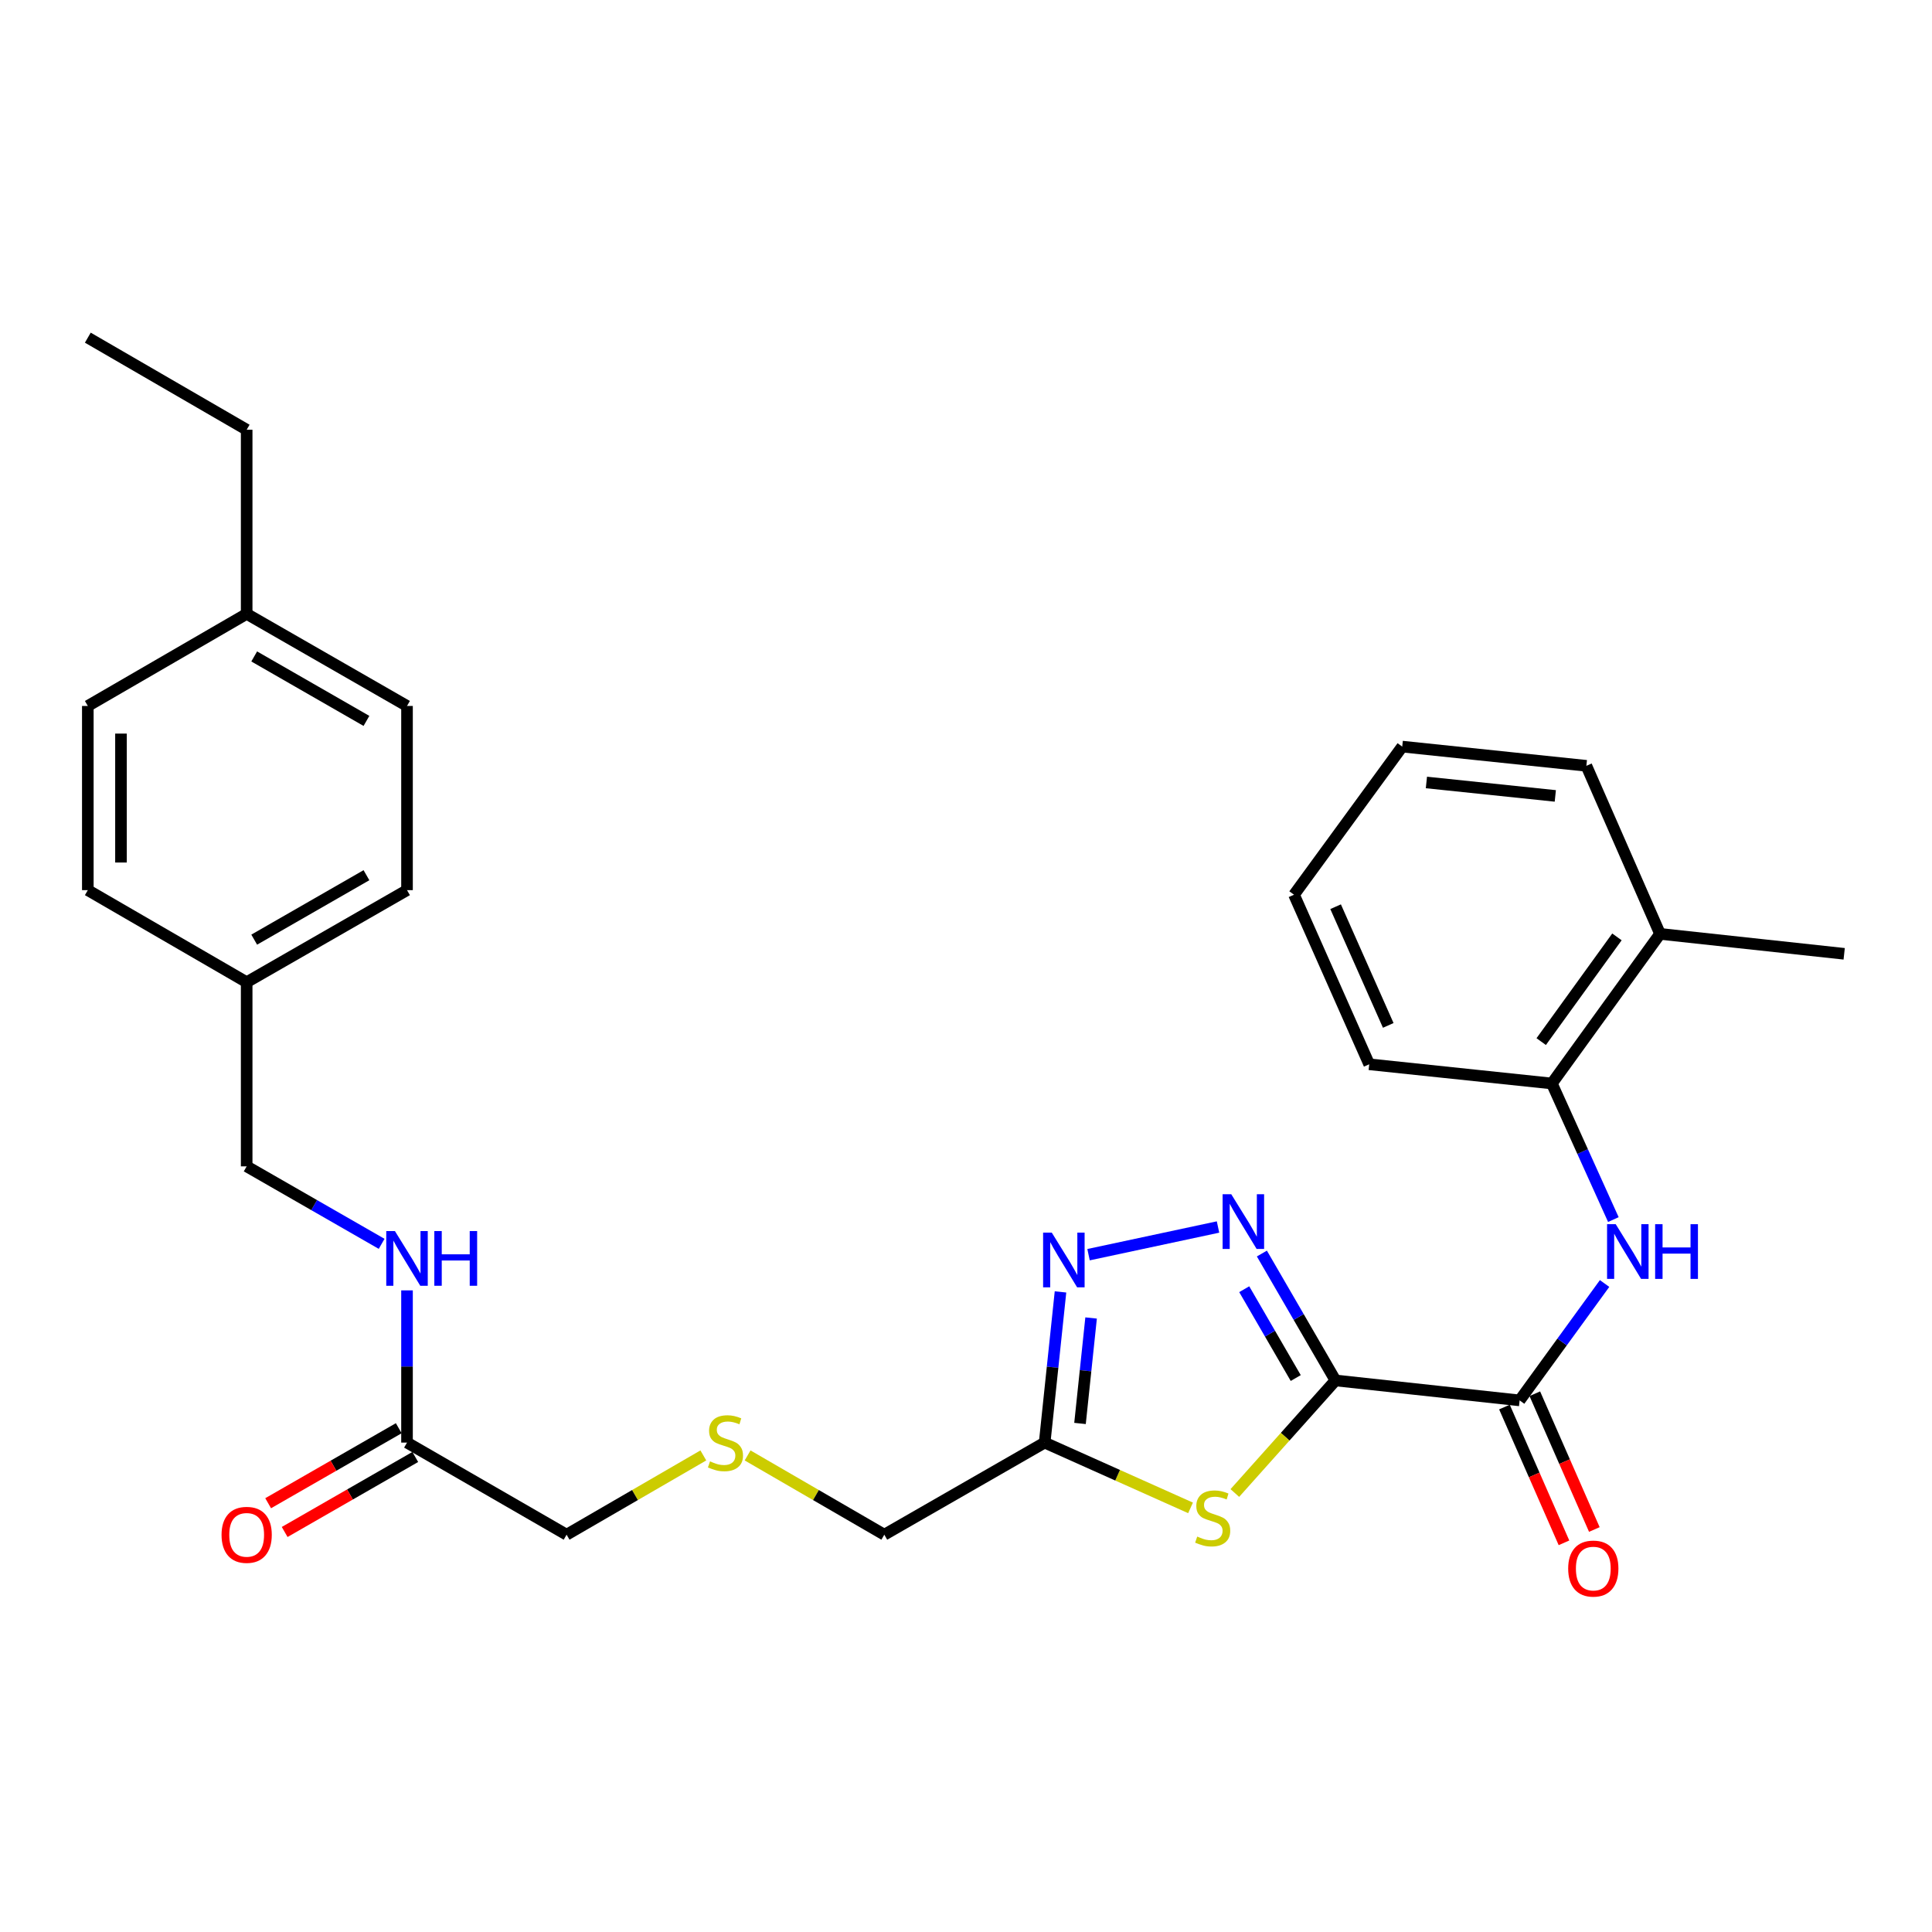 <?xml version='1.0' encoding='iso-8859-1'?>
<svg version='1.1' baseProfile='full'
              xmlns='http://www.w3.org/2000/svg'
                      xmlns:rdkit='http://www.rdkit.org/xml'
                      xmlns:xlink='http://www.w3.org/1999/xlink'
                  xml:space='preserve'
width='1000px' height='1000px' viewBox='0 0 1000 1000'>
<!-- END OF HEADER -->
<rect style='opacity:1.0;fill:#FFFFFF;stroke:none' width='1000' height='1000' x='0' y='0'> </rect>
<path class='bond-0' d='M 691.235,714.514 L 672.192,681.671' style='fill:none;fill-rule:evenodd;stroke:#000000;stroke-width:6px;stroke-linecap:butt;stroke-linejoin:miter;stroke-opacity:1' />
<path class='bond-0' d='M 672.192,681.671 L 653.148,648.829' style='fill:none;fill-rule:evenodd;stroke:#0000FF;stroke-width:6px;stroke-linecap:butt;stroke-linejoin:miter;stroke-opacity:1' />
<path class='bond-0' d='M 670.674,713.27 L 657.344,690.281' style='fill:none;fill-rule:evenodd;stroke:#000000;stroke-width:6px;stroke-linecap:butt;stroke-linejoin:miter;stroke-opacity:1' />
<path class='bond-0' d='M 657.344,690.281 L 644.014,667.291' style='fill:none;fill-rule:evenodd;stroke:#0000FF;stroke-width:6px;stroke-linecap:butt;stroke-linejoin:miter;stroke-opacity:1' />
<path class='bond-1' d='M 691.235,714.514 L 665.191,743.648' style='fill:none;fill-rule:evenodd;stroke:#000000;stroke-width:6px;stroke-linecap:butt;stroke-linejoin:miter;stroke-opacity:1' />
<path class='bond-1' d='M 665.191,743.648 L 639.148,772.783' style='fill:none;fill-rule:evenodd;stroke:#CCCC00;stroke-width:6px;stroke-linecap:butt;stroke-linejoin:miter;stroke-opacity:1' />
<path class='bond-2' d='M 691.235,714.514 L 786.557,724.84' style='fill:none;fill-rule:evenodd;stroke:#000000;stroke-width:6px;stroke-linecap:butt;stroke-linejoin:miter;stroke-opacity:1' />
<path class='bond-3' d='M 630.445,635.097 L 563.43,649.422' style='fill:none;fill-rule:evenodd;stroke:#0000FF;stroke-width:6px;stroke-linecap:butt;stroke-linejoin:miter;stroke-opacity:1' />
<path class='bond-4' d='M 616.222,780.477 L 578.468,763.581' style='fill:none;fill-rule:evenodd;stroke:#CCCC00;stroke-width:6px;stroke-linecap:butt;stroke-linejoin:miter;stroke-opacity:1' />
<path class='bond-4' d='M 578.468,763.581 L 540.715,746.685' style='fill:none;fill-rule:evenodd;stroke:#000000;stroke-width:6px;stroke-linecap:butt;stroke-linejoin:miter;stroke-opacity:1' />
<path class='bond-5' d='M 786.557,724.84 L 808.545,694.589' style='fill:none;fill-rule:evenodd;stroke:#000000;stroke-width:6px;stroke-linecap:butt;stroke-linejoin:miter;stroke-opacity:1' />
<path class='bond-5' d='M 808.545,694.589 L 830.533,664.338' style='fill:none;fill-rule:evenodd;stroke:#0000FF;stroke-width:6px;stroke-linecap:butt;stroke-linejoin:miter;stroke-opacity:1' />
<path class='bond-8' d='M 778.698,728.286 L 794.103,763.424' style='fill:none;fill-rule:evenodd;stroke:#000000;stroke-width:6px;stroke-linecap:butt;stroke-linejoin:miter;stroke-opacity:1' />
<path class='bond-8' d='M 794.103,763.424 L 809.509,798.561' style='fill:none;fill-rule:evenodd;stroke:#FF0000;stroke-width:6px;stroke-linecap:butt;stroke-linejoin:miter;stroke-opacity:1' />
<path class='bond-8' d='M 794.416,721.394 L 809.822,756.532' style='fill:none;fill-rule:evenodd;stroke:#000000;stroke-width:6px;stroke-linecap:butt;stroke-linejoin:miter;stroke-opacity:1' />
<path class='bond-8' d='M 809.822,756.532 L 825.228,791.669' style='fill:none;fill-rule:evenodd;stroke:#FF0000;stroke-width:6px;stroke-linecap:butt;stroke-linejoin:miter;stroke-opacity:1' />
<path class='bond-29' d='M 548.912,668.691 L 544.813,707.688' style='fill:none;fill-rule:evenodd;stroke:#0000FF;stroke-width:6px;stroke-linecap:butt;stroke-linejoin:miter;stroke-opacity:1' />
<path class='bond-29' d='M 544.813,707.688 L 540.715,746.685' style='fill:none;fill-rule:evenodd;stroke:#000000;stroke-width:6px;stroke-linecap:butt;stroke-linejoin:miter;stroke-opacity:1' />
<path class='bond-29' d='M 564.752,682.184 L 561.882,709.482' style='fill:none;fill-rule:evenodd;stroke:#0000FF;stroke-width:6px;stroke-linecap:butt;stroke-linejoin:miter;stroke-opacity:1' />
<path class='bond-29' d='M 561.882,709.482 L 559.013,736.78' style='fill:none;fill-rule:evenodd;stroke:#000000;stroke-width:6px;stroke-linecap:butt;stroke-linejoin:miter;stroke-opacity:1' />
<path class='bond-13' d='M 540.715,746.685 L 457.712,794.351' style='fill:none;fill-rule:evenodd;stroke:#000000;stroke-width:6px;stroke-linecap:butt;stroke-linejoin:miter;stroke-opacity:1' />
<path class='bond-6' d='M 835.076,631.25 L 819.155,596.029' style='fill:none;fill-rule:evenodd;stroke:#0000FF;stroke-width:6px;stroke-linecap:butt;stroke-linejoin:miter;stroke-opacity:1' />
<path class='bond-6' d='M 819.155,596.029 L 803.234,560.809' style='fill:none;fill-rule:evenodd;stroke:#000000;stroke-width:6px;stroke-linecap:butt;stroke-linejoin:miter;stroke-opacity:1' />
<path class='bond-11' d='M 803.234,560.809 L 859.233,483.374' style='fill:none;fill-rule:evenodd;stroke:#000000;stroke-width:6px;stroke-linecap:butt;stroke-linejoin:miter;stroke-opacity:1' />
<path class='bond-11' d='M 797.726,539.136 L 836.926,484.932' style='fill:none;fill-rule:evenodd;stroke:#000000;stroke-width:6px;stroke-linecap:butt;stroke-linejoin:miter;stroke-opacity:1' />
<path class='bond-22' d='M 803.234,560.809 L 708.703,550.873' style='fill:none;fill-rule:evenodd;stroke:#000000;stroke-width:6px;stroke-linecap:butt;stroke-linejoin:miter;stroke-opacity:1' />
<path class='bond-7' d='M 210.668,746.685 L 293.271,794.351' style='fill:none;fill-rule:evenodd;stroke:#000000;stroke-width:6px;stroke-linecap:butt;stroke-linejoin:miter;stroke-opacity:1' />
<path class='bond-9' d='M 210.668,746.685 L 210.668,707.291' style='fill:none;fill-rule:evenodd;stroke:#000000;stroke-width:6px;stroke-linecap:butt;stroke-linejoin:miter;stroke-opacity:1' />
<path class='bond-9' d='M 210.668,707.291 L 210.668,667.897' style='fill:none;fill-rule:evenodd;stroke:#0000FF;stroke-width:6px;stroke-linecap:butt;stroke-linejoin:miter;stroke-opacity:1' />
<path class='bond-10' d='M 206.394,739.243 L 172.594,758.656' style='fill:none;fill-rule:evenodd;stroke:#000000;stroke-width:6px;stroke-linecap:butt;stroke-linejoin:miter;stroke-opacity:1' />
<path class='bond-10' d='M 172.594,758.656 L 138.794,778.069' style='fill:none;fill-rule:evenodd;stroke:#FF0000;stroke-width:6px;stroke-linecap:butt;stroke-linejoin:miter;stroke-opacity:1' />
<path class='bond-10' d='M 214.942,754.126 L 181.142,773.539' style='fill:none;fill-rule:evenodd;stroke:#000000;stroke-width:6px;stroke-linecap:butt;stroke-linejoin:miter;stroke-opacity:1' />
<path class='bond-10' d='M 181.142,773.539 L 147.342,792.952' style='fill:none;fill-rule:evenodd;stroke:#FF0000;stroke-width:6px;stroke-linecap:butt;stroke-linejoin:miter;stroke-opacity:1' />
<path class='bond-14' d='M 197.536,643.814 L 162.606,623.76' style='fill:none;fill-rule:evenodd;stroke:#0000FF;stroke-width:6px;stroke-linecap:butt;stroke-linejoin:miter;stroke-opacity:1' />
<path class='bond-14' d='M 162.606,623.76 L 127.675,603.707' style='fill:none;fill-rule:evenodd;stroke:#000000;stroke-width:6px;stroke-linecap:butt;stroke-linejoin:miter;stroke-opacity:1' />
<path class='bond-23' d='M 859.233,483.374 L 954.545,493.691' style='fill:none;fill-rule:evenodd;stroke:#000000;stroke-width:6px;stroke-linecap:butt;stroke-linejoin:miter;stroke-opacity:1' />
<path class='bond-24' d='M 859.233,483.374 L 821.102,396.386' style='fill:none;fill-rule:evenodd;stroke:#000000;stroke-width:6px;stroke-linecap:butt;stroke-linejoin:miter;stroke-opacity:1' />
<path class='bond-12' d='M 386.957,753.327 L 422.334,773.839' style='fill:none;fill-rule:evenodd;stroke:#CCCC00;stroke-width:6px;stroke-linecap:butt;stroke-linejoin:miter;stroke-opacity:1' />
<path class='bond-12' d='M 422.334,773.839 L 457.712,794.351' style='fill:none;fill-rule:evenodd;stroke:#000000;stroke-width:6px;stroke-linecap:butt;stroke-linejoin:miter;stroke-opacity:1' />
<path class='bond-19' d='M 364.045,753.326 L 328.658,773.838' style='fill:none;fill-rule:evenodd;stroke:#CCCC00;stroke-width:6px;stroke-linecap:butt;stroke-linejoin:miter;stroke-opacity:1' />
<path class='bond-19' d='M 328.658,773.838 L 293.271,794.351' style='fill:none;fill-rule:evenodd;stroke:#000000;stroke-width:6px;stroke-linecap:butt;stroke-linejoin:miter;stroke-opacity:1' />
<path class='bond-15' d='M 127.675,603.707 L 127.675,508.394' style='fill:none;fill-rule:evenodd;stroke:#000000;stroke-width:6px;stroke-linecap:butt;stroke-linejoin:miter;stroke-opacity:1' />
<path class='bond-17' d='M 127.675,508.394 L 45.455,460.738' style='fill:none;fill-rule:evenodd;stroke:#000000;stroke-width:6px;stroke-linecap:butt;stroke-linejoin:miter;stroke-opacity:1' />
<path class='bond-18' d='M 127.675,508.394 L 210.668,460.738' style='fill:none;fill-rule:evenodd;stroke:#000000;stroke-width:6px;stroke-linecap:butt;stroke-linejoin:miter;stroke-opacity:1' />
<path class='bond-18' d='M 131.578,486.362 L 189.673,453.003' style='fill:none;fill-rule:evenodd;stroke:#000000;stroke-width:6px;stroke-linecap:butt;stroke-linejoin:miter;stroke-opacity:1' />
<path class='bond-16' d='M 127.675,317.741 L 210.668,365.407' style='fill:none;fill-rule:evenodd;stroke:#000000;stroke-width:6px;stroke-linecap:butt;stroke-linejoin:miter;stroke-opacity:1' />
<path class='bond-16' d='M 131.576,339.774 L 189.672,373.14' style='fill:none;fill-rule:evenodd;stroke:#000000;stroke-width:6px;stroke-linecap:butt;stroke-linejoin:miter;stroke-opacity:1' />
<path class='bond-25' d='M 127.675,317.741 L 127.675,222.429' style='fill:none;fill-rule:evenodd;stroke:#000000;stroke-width:6px;stroke-linecap:butt;stroke-linejoin:miter;stroke-opacity:1' />
<path class='bond-31' d='M 127.675,317.741 L 45.455,365.407' style='fill:none;fill-rule:evenodd;stroke:#000000;stroke-width:6px;stroke-linecap:butt;stroke-linejoin:miter;stroke-opacity:1' />
<path class='bond-21' d='M 45.455,460.738 L 45.455,365.407' style='fill:none;fill-rule:evenodd;stroke:#000000;stroke-width:6px;stroke-linecap:butt;stroke-linejoin:miter;stroke-opacity:1' />
<path class='bond-21' d='M 62.618,446.439 L 62.618,379.707' style='fill:none;fill-rule:evenodd;stroke:#000000;stroke-width:6px;stroke-linecap:butt;stroke-linejoin:miter;stroke-opacity:1' />
<path class='bond-20' d='M 210.668,460.738 L 210.668,365.407' style='fill:none;fill-rule:evenodd;stroke:#000000;stroke-width:6px;stroke-linecap:butt;stroke-linejoin:miter;stroke-opacity:1' />
<path class='bond-27' d='M 708.703,550.873 L 669.781,463.103' style='fill:none;fill-rule:evenodd;stroke:#000000;stroke-width:6px;stroke-linecap:butt;stroke-linejoin:miter;stroke-opacity:1' />
<path class='bond-27' d='M 718.554,530.75 L 691.309,469.311' style='fill:none;fill-rule:evenodd;stroke:#000000;stroke-width:6px;stroke-linecap:butt;stroke-linejoin:miter;stroke-opacity:1' />
<path class='bond-30' d='M 821.102,396.386 L 725.79,386.441' style='fill:none;fill-rule:evenodd;stroke:#000000;stroke-width:6px;stroke-linecap:butt;stroke-linejoin:miter;stroke-opacity:1' />
<path class='bond-30' d='M 805.024,411.965 L 738.306,405.003' style='fill:none;fill-rule:evenodd;stroke:#000000;stroke-width:6px;stroke-linecap:butt;stroke-linejoin:miter;stroke-opacity:1' />
<path class='bond-26' d='M 127.675,222.429 L 45.455,174.773' style='fill:none;fill-rule:evenodd;stroke:#000000;stroke-width:6px;stroke-linecap:butt;stroke-linejoin:miter;stroke-opacity:1' />
<path class='bond-28' d='M 669.781,463.103 L 725.79,386.441' style='fill:none;fill-rule:evenodd;stroke:#000000;stroke-width:6px;stroke-linecap:butt;stroke-linejoin:miter;stroke-opacity:1' />
<path  class='atom-1' d='M 637.3 618.133
L 646.58 633.133
Q 647.5 634.613, 648.98 637.293
Q 650.46 639.973, 650.54 640.133
L 650.54 618.133
L 654.3 618.133
L 654.3 646.453
L 650.42 646.453
L 640.46 630.053
Q 639.3 628.133, 638.06 625.933
Q 636.86 623.733, 636.5 623.053
L 636.5 646.453
L 632.82 646.453
L 632.82 618.133
L 637.3 618.133
' fill='#0000FF'/>
<path  class='atom-2' d='M 619.684 795.327
Q 620.004 795.447, 621.324 796.007
Q 622.644 796.567, 624.084 796.927
Q 625.564 797.247, 627.004 797.247
Q 629.684 797.247, 631.244 795.967
Q 632.804 794.647, 632.804 792.367
Q 632.804 790.807, 632.004 789.847
Q 631.244 788.887, 630.044 788.367
Q 628.844 787.847, 626.844 787.247
Q 624.324 786.487, 622.804 785.767
Q 621.324 785.047, 620.244 783.527
Q 619.204 782.007, 619.204 779.447
Q 619.204 775.887, 621.604 773.687
Q 624.044 771.487, 628.844 771.487
Q 632.124 771.487, 635.844 773.047
L 634.924 776.127
Q 631.524 774.727, 628.964 774.727
Q 626.204 774.727, 624.684 775.887
Q 623.164 777.007, 623.204 778.967
Q 623.204 780.487, 623.964 781.407
Q 624.764 782.327, 625.884 782.847
Q 627.044 783.367, 628.964 783.967
Q 631.524 784.767, 633.044 785.567
Q 634.564 786.367, 635.644 788.007
Q 636.764 789.607, 636.764 792.367
Q 636.764 796.287, 634.124 798.407
Q 631.524 800.487, 627.164 800.487
Q 624.644 800.487, 622.724 799.927
Q 620.844 799.407, 618.604 798.487
L 619.684 795.327
' fill='#CCCC00'/>
<path  class='atom-4' d='M 544.39 637.994
L 553.67 652.994
Q 554.59 654.474, 556.07 657.154
Q 557.55 659.834, 557.63 659.994
L 557.63 637.994
L 561.39 637.994
L 561.39 666.314
L 557.51 666.314
L 547.55 649.914
Q 546.39 647.994, 545.15 645.794
Q 543.95 643.594, 543.59 642.914
L 543.59 666.314
L 539.91 666.314
L 539.91 637.994
L 544.39 637.994
' fill='#0000FF'/>
<path  class='atom-6' d='M 836.296 633.637
L 845.576 648.637
Q 846.496 650.117, 847.976 652.797
Q 849.456 655.477, 849.536 655.637
L 849.536 633.637
L 853.296 633.637
L 853.296 661.957
L 849.416 661.957
L 839.456 645.557
Q 838.296 643.637, 837.056 641.437
Q 835.856 639.237, 835.496 638.557
L 835.496 661.957
L 831.816 661.957
L 831.816 633.637
L 836.296 633.637
' fill='#0000FF'/>
<path  class='atom-6' d='M 856.696 633.637
L 860.536 633.637
L 860.536 645.677
L 875.016 645.677
L 875.016 633.637
L 878.856 633.637
L 878.856 661.957
L 875.016 661.957
L 875.016 648.877
L 860.536 648.877
L 860.536 661.957
L 856.696 661.957
L 856.696 633.637
' fill='#0000FF'/>
<path  class='atom-9' d='M 811.688 811.889
Q 811.688 805.089, 815.048 801.289
Q 818.408 797.489, 824.688 797.489
Q 830.968 797.489, 834.328 801.289
Q 837.688 805.089, 837.688 811.889
Q 837.688 818.769, 834.288 822.689
Q 830.888 826.569, 824.688 826.569
Q 818.448 826.569, 815.048 822.689
Q 811.688 818.809, 811.688 811.889
M 824.688 823.369
Q 829.008 823.369, 831.328 820.489
Q 833.688 817.569, 833.688 811.889
Q 833.688 806.329, 831.328 803.529
Q 829.008 800.689, 824.688 800.689
Q 820.368 800.689, 818.008 803.489
Q 815.688 806.289, 815.688 811.889
Q 815.688 817.609, 818.008 820.489
Q 820.368 823.369, 824.688 823.369
' fill='#FF0000'/>
<path  class='atom-10' d='M 204.408 637.193
L 213.688 652.193
Q 214.608 653.673, 216.088 656.353
Q 217.568 659.033, 217.648 659.193
L 217.648 637.193
L 221.408 637.193
L 221.408 665.513
L 217.528 665.513
L 207.568 649.113
Q 206.408 647.193, 205.168 644.993
Q 203.968 642.793, 203.608 642.113
L 203.608 665.513
L 199.928 665.513
L 199.928 637.193
L 204.408 637.193
' fill='#0000FF'/>
<path  class='atom-10' d='M 224.808 637.193
L 228.648 637.193
L 228.648 649.233
L 243.128 649.233
L 243.128 637.193
L 246.968 637.193
L 246.968 665.513
L 243.128 665.513
L 243.128 652.433
L 228.648 652.433
L 228.648 665.513
L 224.808 665.513
L 224.808 637.193
' fill='#0000FF'/>
<path  class='atom-11' d='M 114.675 794.431
Q 114.675 787.631, 118.035 783.831
Q 121.395 780.031, 127.675 780.031
Q 133.955 780.031, 137.315 783.831
Q 140.675 787.631, 140.675 794.431
Q 140.675 801.311, 137.275 805.231
Q 133.875 809.111, 127.675 809.111
Q 121.435 809.111, 118.035 805.231
Q 114.675 801.351, 114.675 794.431
M 127.675 805.911
Q 131.995 805.911, 134.315 803.031
Q 136.675 800.111, 136.675 794.431
Q 136.675 788.871, 134.315 786.071
Q 131.995 783.231, 127.675 783.231
Q 123.355 783.231, 120.995 786.031
Q 118.675 788.831, 118.675 794.431
Q 118.675 800.151, 120.995 803.031
Q 123.355 805.911, 127.675 805.911
' fill='#FF0000'/>
<path  class='atom-13' d='M 367.501 756.405
Q 367.821 756.525, 369.141 757.085
Q 370.461 757.645, 371.901 758.005
Q 373.381 758.325, 374.821 758.325
Q 377.501 758.325, 379.061 757.045
Q 380.621 755.725, 380.621 753.445
Q 380.621 751.885, 379.821 750.925
Q 379.061 749.965, 377.861 749.445
Q 376.661 748.925, 374.661 748.325
Q 372.141 747.565, 370.621 746.845
Q 369.141 746.125, 368.061 744.605
Q 367.021 743.085, 367.021 740.525
Q 367.021 736.965, 369.421 734.765
Q 371.861 732.565, 376.661 732.565
Q 379.941 732.565, 383.661 734.125
L 382.741 737.205
Q 379.341 735.805, 376.781 735.805
Q 374.021 735.805, 372.501 736.965
Q 370.981 738.085, 371.021 740.045
Q 371.021 741.565, 371.781 742.485
Q 372.581 743.405, 373.701 743.925
Q 374.861 744.445, 376.781 745.045
Q 379.341 745.845, 380.861 746.645
Q 382.381 747.445, 383.461 749.085
Q 384.581 750.685, 384.581 753.445
Q 384.581 757.365, 381.941 759.485
Q 379.341 761.565, 374.981 761.565
Q 372.461 761.565, 370.541 761.005
Q 368.661 760.485, 366.421 759.565
L 367.501 756.405
' fill='#CCCC00'/>
</svg>
